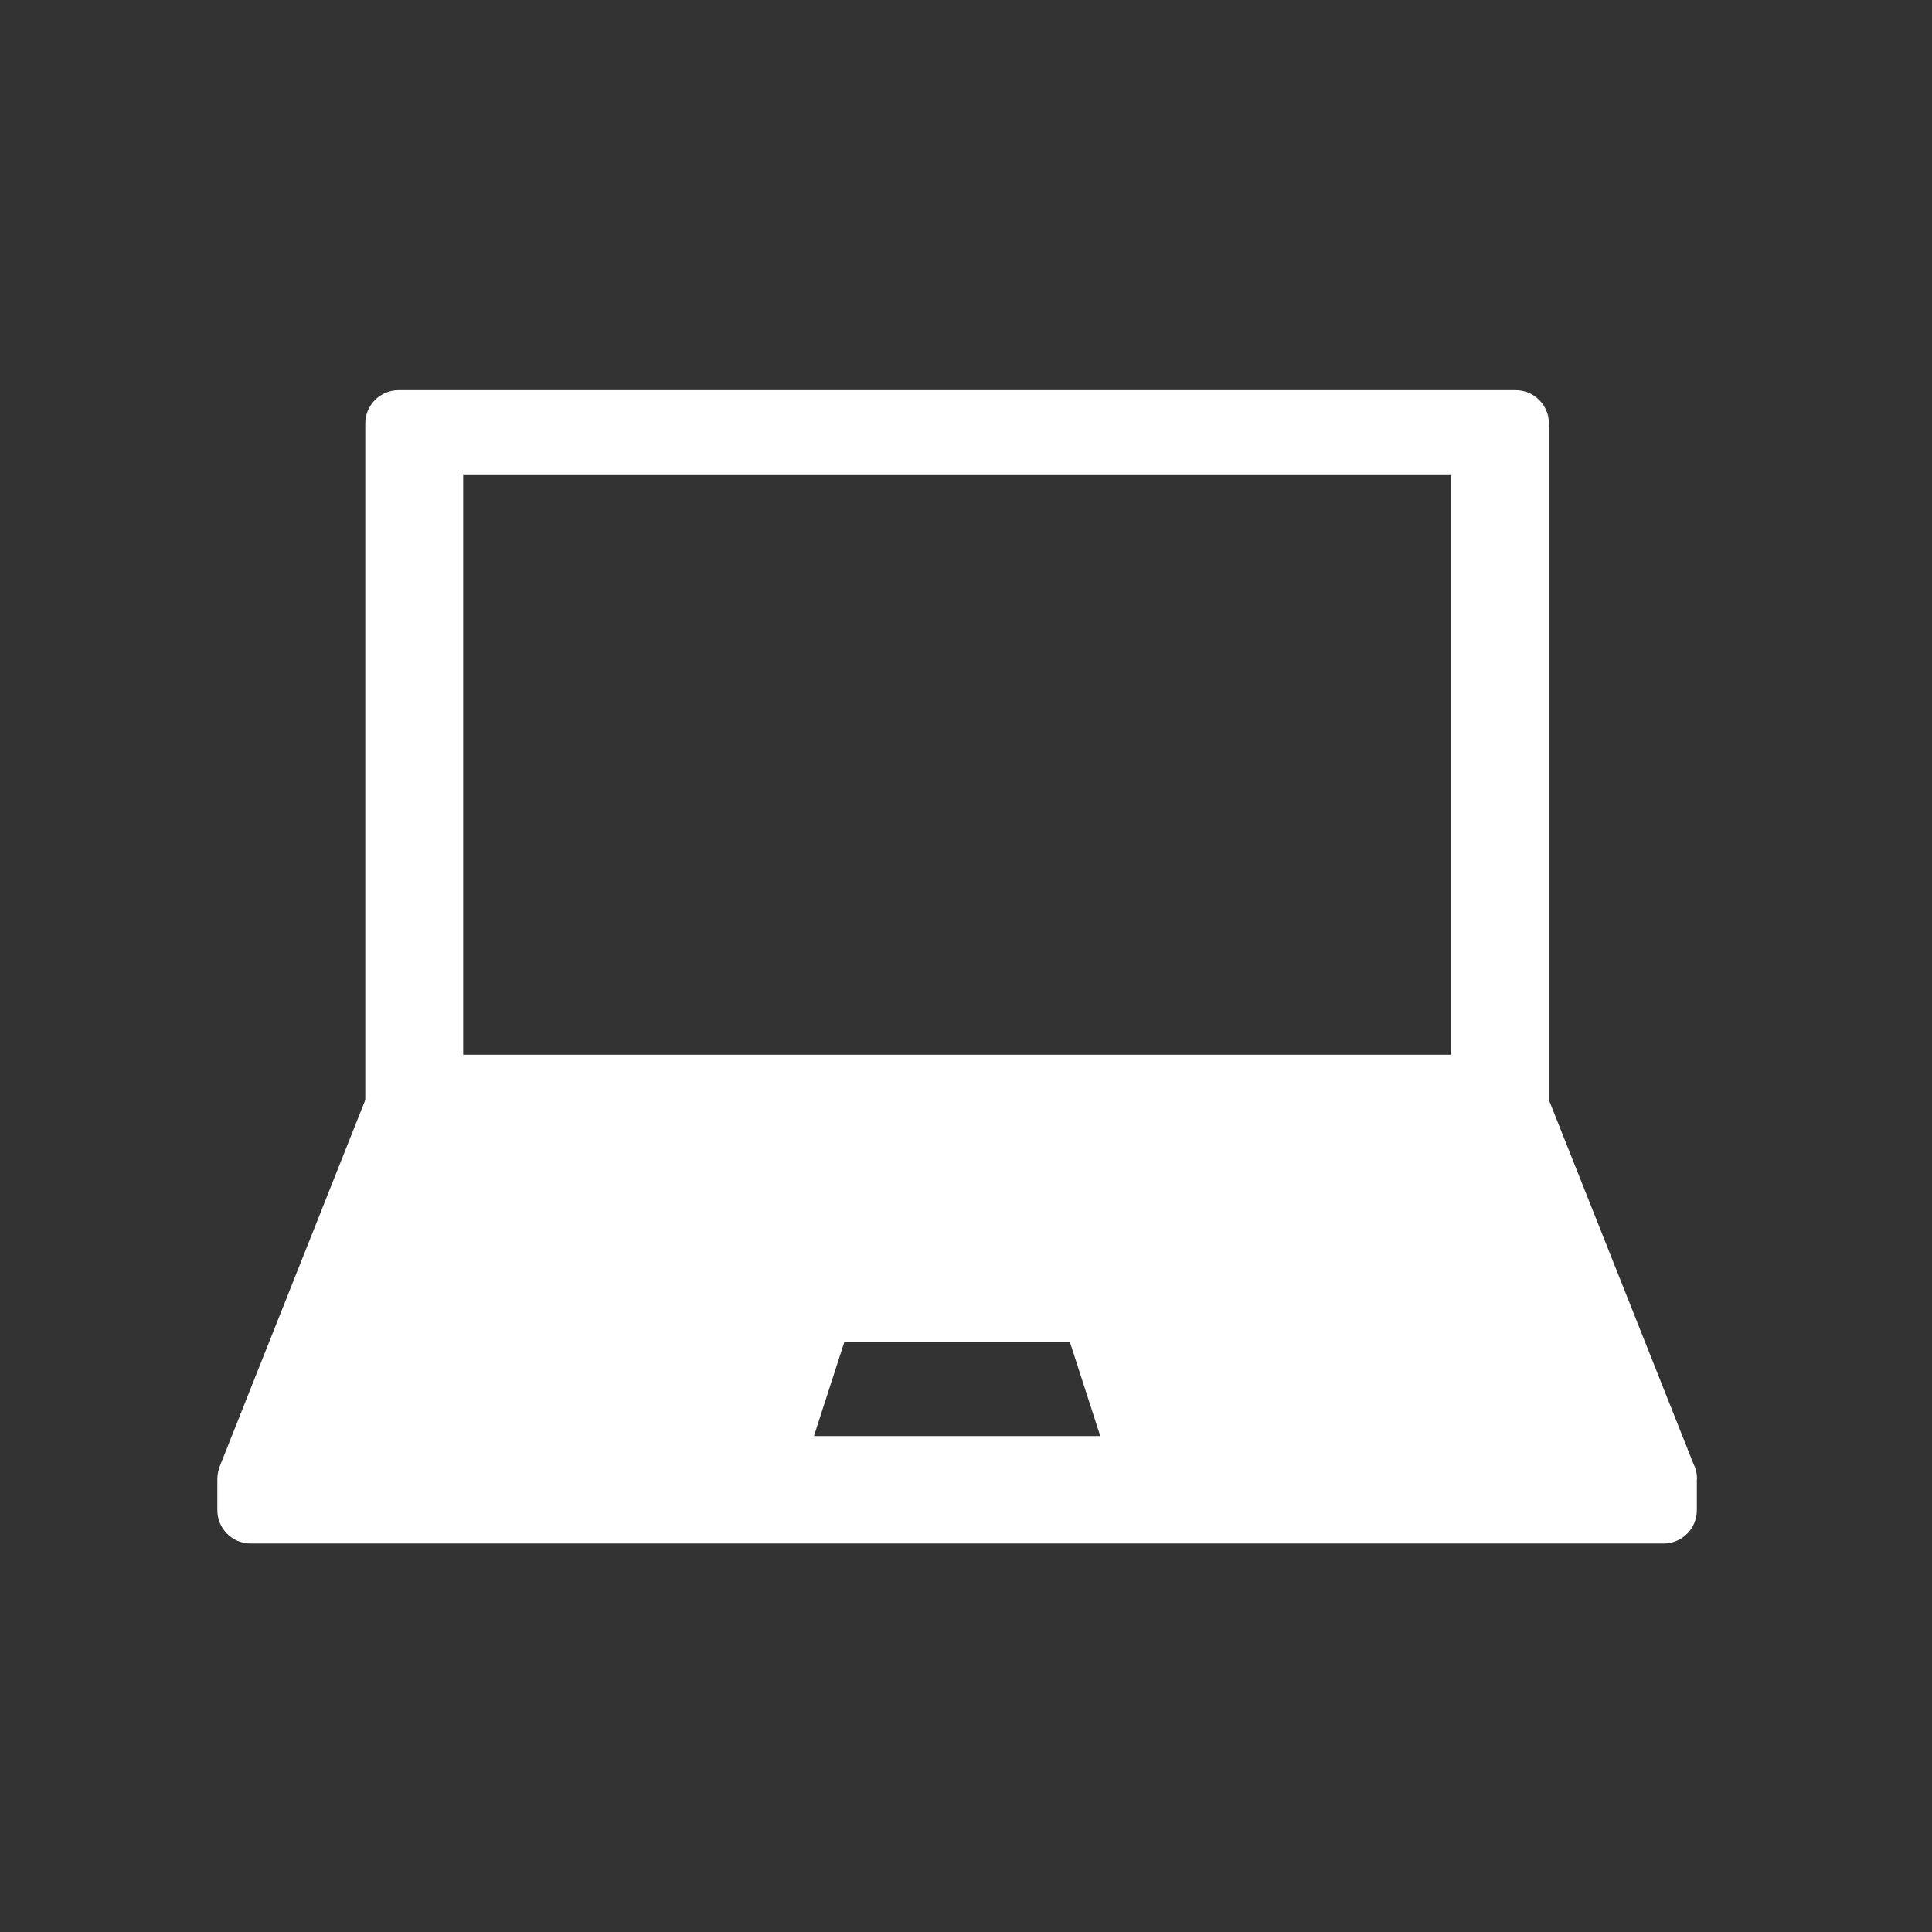 <?xml version="1.0" encoding="UTF-8"?>
<svg width="80px" height="80px" viewBox="0 0 80 80" version="1.1" xmlns="http://www.w3.org/2000/svg" xmlns:xlink="http://www.w3.org/1999/xlink">
    <rect x="0" y="0" width="80" height="80" fill="#333333" stroke="none"/>
    <title>AE64373F-08B8-477B-9E01-30D2234CE7D1</title>
    <g id="Icon" stroke="none" stroke-width="1" fill="none" fill-rule="evenodd">
        <g id="Icon/Marketing/White/Online" fill="#FFFFFF" fill-rule="nonzero">
            <g id="laptop-2" transform="translate(9, 16.156)">
                <path d="M1.379,47.757 L59.885,47.757 C60.646,47.757 61.263,47.14 61.263,46.378 L61.263,45.137 C61.264,45.117 61.27,45.097 61.27,45.077 C61.27,44.852 61.216,44.639 61.12,44.452 L55.137,29.392 L55.137,1.379 C55.137,0.617 54.52,0 53.759,0 L7.505,0 C6.743,0 6.126,0.617 6.126,1.379 L6.126,29.392 L0.097,44.568 C0.07,44.636 0.051,44.705 0.035,44.775 C0.032,44.792 0.029,44.81 0.025,44.828 C0.01,44.908 0.001,44.99 0,45.071 C0,45.073 0,45.075 0,45.077 L0,46.378 C0,47.14 0.617,47.757 1.379,47.757 Z M24.703,43.308 L25.964,39.408 L35.299,39.408 L36.56,43.308 L24.703,43.308 Z M10.179,3.517 L51.085,3.517 L51.085,27.517 L10.179,27.517 L10.179,3.517 Z" id="Shape"></path>
            </g>
        </g>
    </g>
</svg>